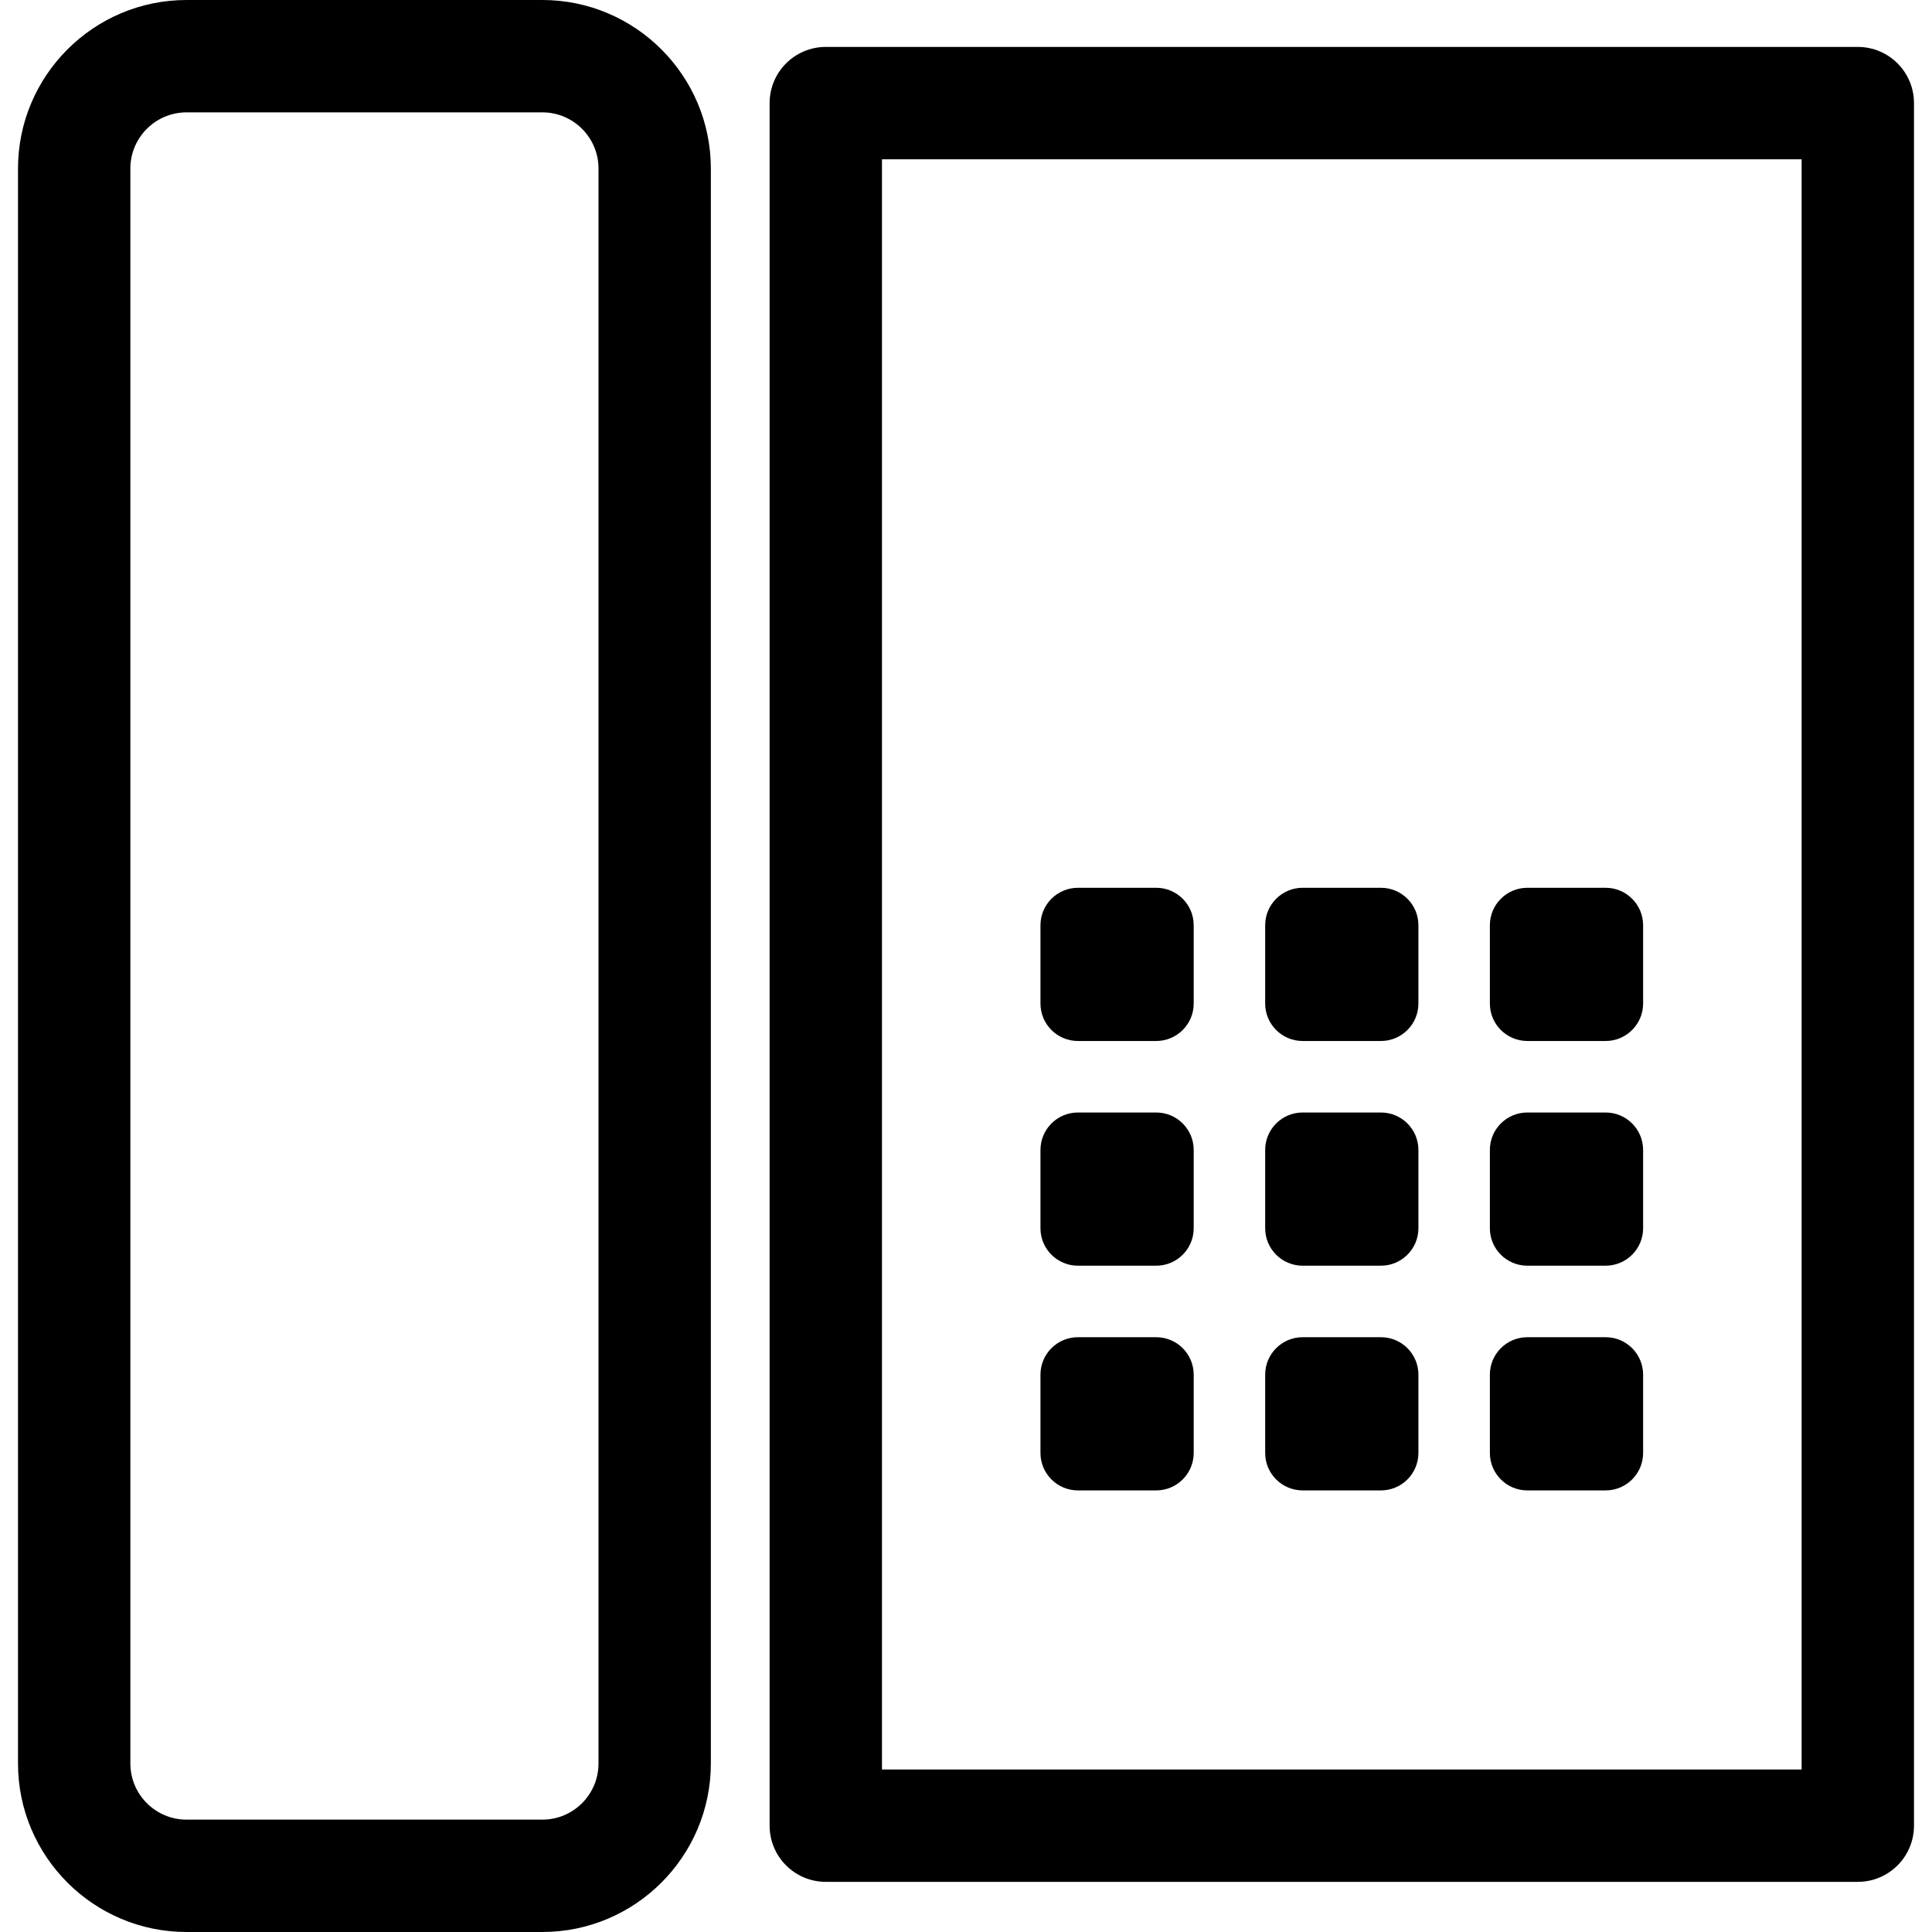 <?xml version="1.0" encoding="iso-8859-1"?>
<!-- Generator: Adobe Illustrator 16.0.0, SVG Export Plug-In . SVG Version: 6.00 Build 0)  -->
<!DOCTYPE svg PUBLIC "-//W3C//DTD SVG 1.1//EN" "http://www.w3.org/Graphics/SVG/1.1/DTD/svg11.dtd">
<svg version="1.1" id="Capa_1" xmlns="http://www.w3.org/2000/svg" xmlns:xlink="http://www.w3.org/1999/xlink" x="0px" y="0px"
	 width="246.539px" height="246.539px" viewBox="0 0 246.539 246.539" style="enable-background:new 0 0 246.539 246.539;"
	 xml:space="preserve">
<g>
	<g>
		<path d="M105.378,5.988c-3.955,0-7.168,3.206-7.168,7.169v219.814c0,3.962,3.213,7.169,7.168,7.169h131.693
			c3.958,0,7.169-3.207,7.169-7.169V13.157c0-3.963-3.211-7.169-7.169-7.169H105.378z M229.898,225.802H112.547V20.325h117.355
			v205.477H229.898z"/>
		<path d="M23.805,0C11.948,0,2.298,9.649,2.298,21.506v203.527c0,11.859,9.649,21.506,21.506,21.506h45.401
			c11.856,0,21.506-9.646,21.506-21.506V21.506C90.712,9.649,81.062,0,69.206,0H23.805z M76.375,21.506v203.527
			c0,3.953-3.216,7.168-7.168,7.168H23.805c-3.953,0-7.169-3.215-7.169-7.168V21.506c0-3.953,3.216-7.168,7.169-7.168h45.401
			C73.159,14.337,76.375,17.548,76.375,21.506z"/>
		<path d="M137.551,132.839h9.996c2.633,0,4.779-2.143,4.779-4.779v-9.992c0-2.639-2.146-4.779-4.779-4.779h-9.996
			c-2.637,0-4.779,2.14-4.779,4.779v9.992C132.771,130.697,134.914,132.839,137.551,132.839z"/>
		<path d="M166.225,132.839h9.997c2.633,0,4.779-2.143,4.779-4.779v-9.992c0-2.639-2.146-4.779-4.779-4.779h-9.997
			c-2.637,0-4.778,2.14-4.778,4.779v9.992C161.446,130.697,163.588,132.839,166.225,132.839z"/>
		<path d="M194.899,132.839h9.997c2.632,0,4.779-2.143,4.779-4.779v-9.992c0-2.639-2.147-4.779-4.779-4.779h-9.997
			c-2.637,0-4.779,2.14-4.779,4.779v9.992C190.12,130.697,192.263,132.839,194.899,132.839z"/>
		<path d="M137.551,161.513h9.996c2.633,0,4.779-2.142,4.779-4.778v-9.992c0-2.642-2.146-4.779-4.779-4.779h-9.996
			c-2.637,0-4.779,2.138-4.779,4.779v9.992C132.771,159.372,134.914,161.513,137.551,161.513z"/>
		<path d="M166.225,161.513h9.997c2.633,0,4.779-2.142,4.779-4.778v-9.992c0-2.642-2.146-4.779-4.779-4.779h-9.997
			c-2.637,0-4.778,2.138-4.778,4.779v9.992C161.446,159.372,163.588,161.513,166.225,161.513z"/>
		<path d="M194.899,161.513h9.997c2.632,0,4.779-2.142,4.779-4.778v-9.992c0-2.642-2.147-4.779-4.779-4.779h-9.997
			c-2.637,0-4.779,2.138-4.779,4.779v9.992C190.12,159.372,192.263,161.513,194.899,161.513z"/>
		<path d="M137.551,190.188h9.996c2.633,0,4.779-2.142,4.779-4.779v-9.992c0-2.642-2.146-4.778-4.779-4.778h-9.996
			c-2.637,0-4.779,2.137-4.779,4.778v9.992C132.771,188.046,134.914,190.188,137.551,190.188z"/>
		<path d="M166.225,190.188h9.997c2.633,0,4.779-2.142,4.779-4.779v-9.992c0-2.642-2.146-4.778-4.779-4.778h-9.997
			c-2.637,0-4.778,2.137-4.778,4.778v9.992C161.446,188.046,163.588,190.188,166.225,190.188z"/>
		<path d="M194.899,190.188h9.997c2.632,0,4.779-2.142,4.779-4.779v-9.992c0-2.642-2.147-4.778-4.779-4.778h-9.997
			c-2.637,0-4.779,2.137-4.779,4.778v9.992C190.12,188.046,192.263,190.188,194.899,190.188z"/>
	</g>
</g>
<g>
</g>
<g>
</g>
<g>
</g>
<g>
</g>
<g>
</g>
<g>
</g>
<g>
</g>
<g>
</g>
<g>
</g>
<g>
</g>
<g>
</g>
<g>
</g>
<g>
</g>
<g>
</g>
<g>
</g>
</svg>
